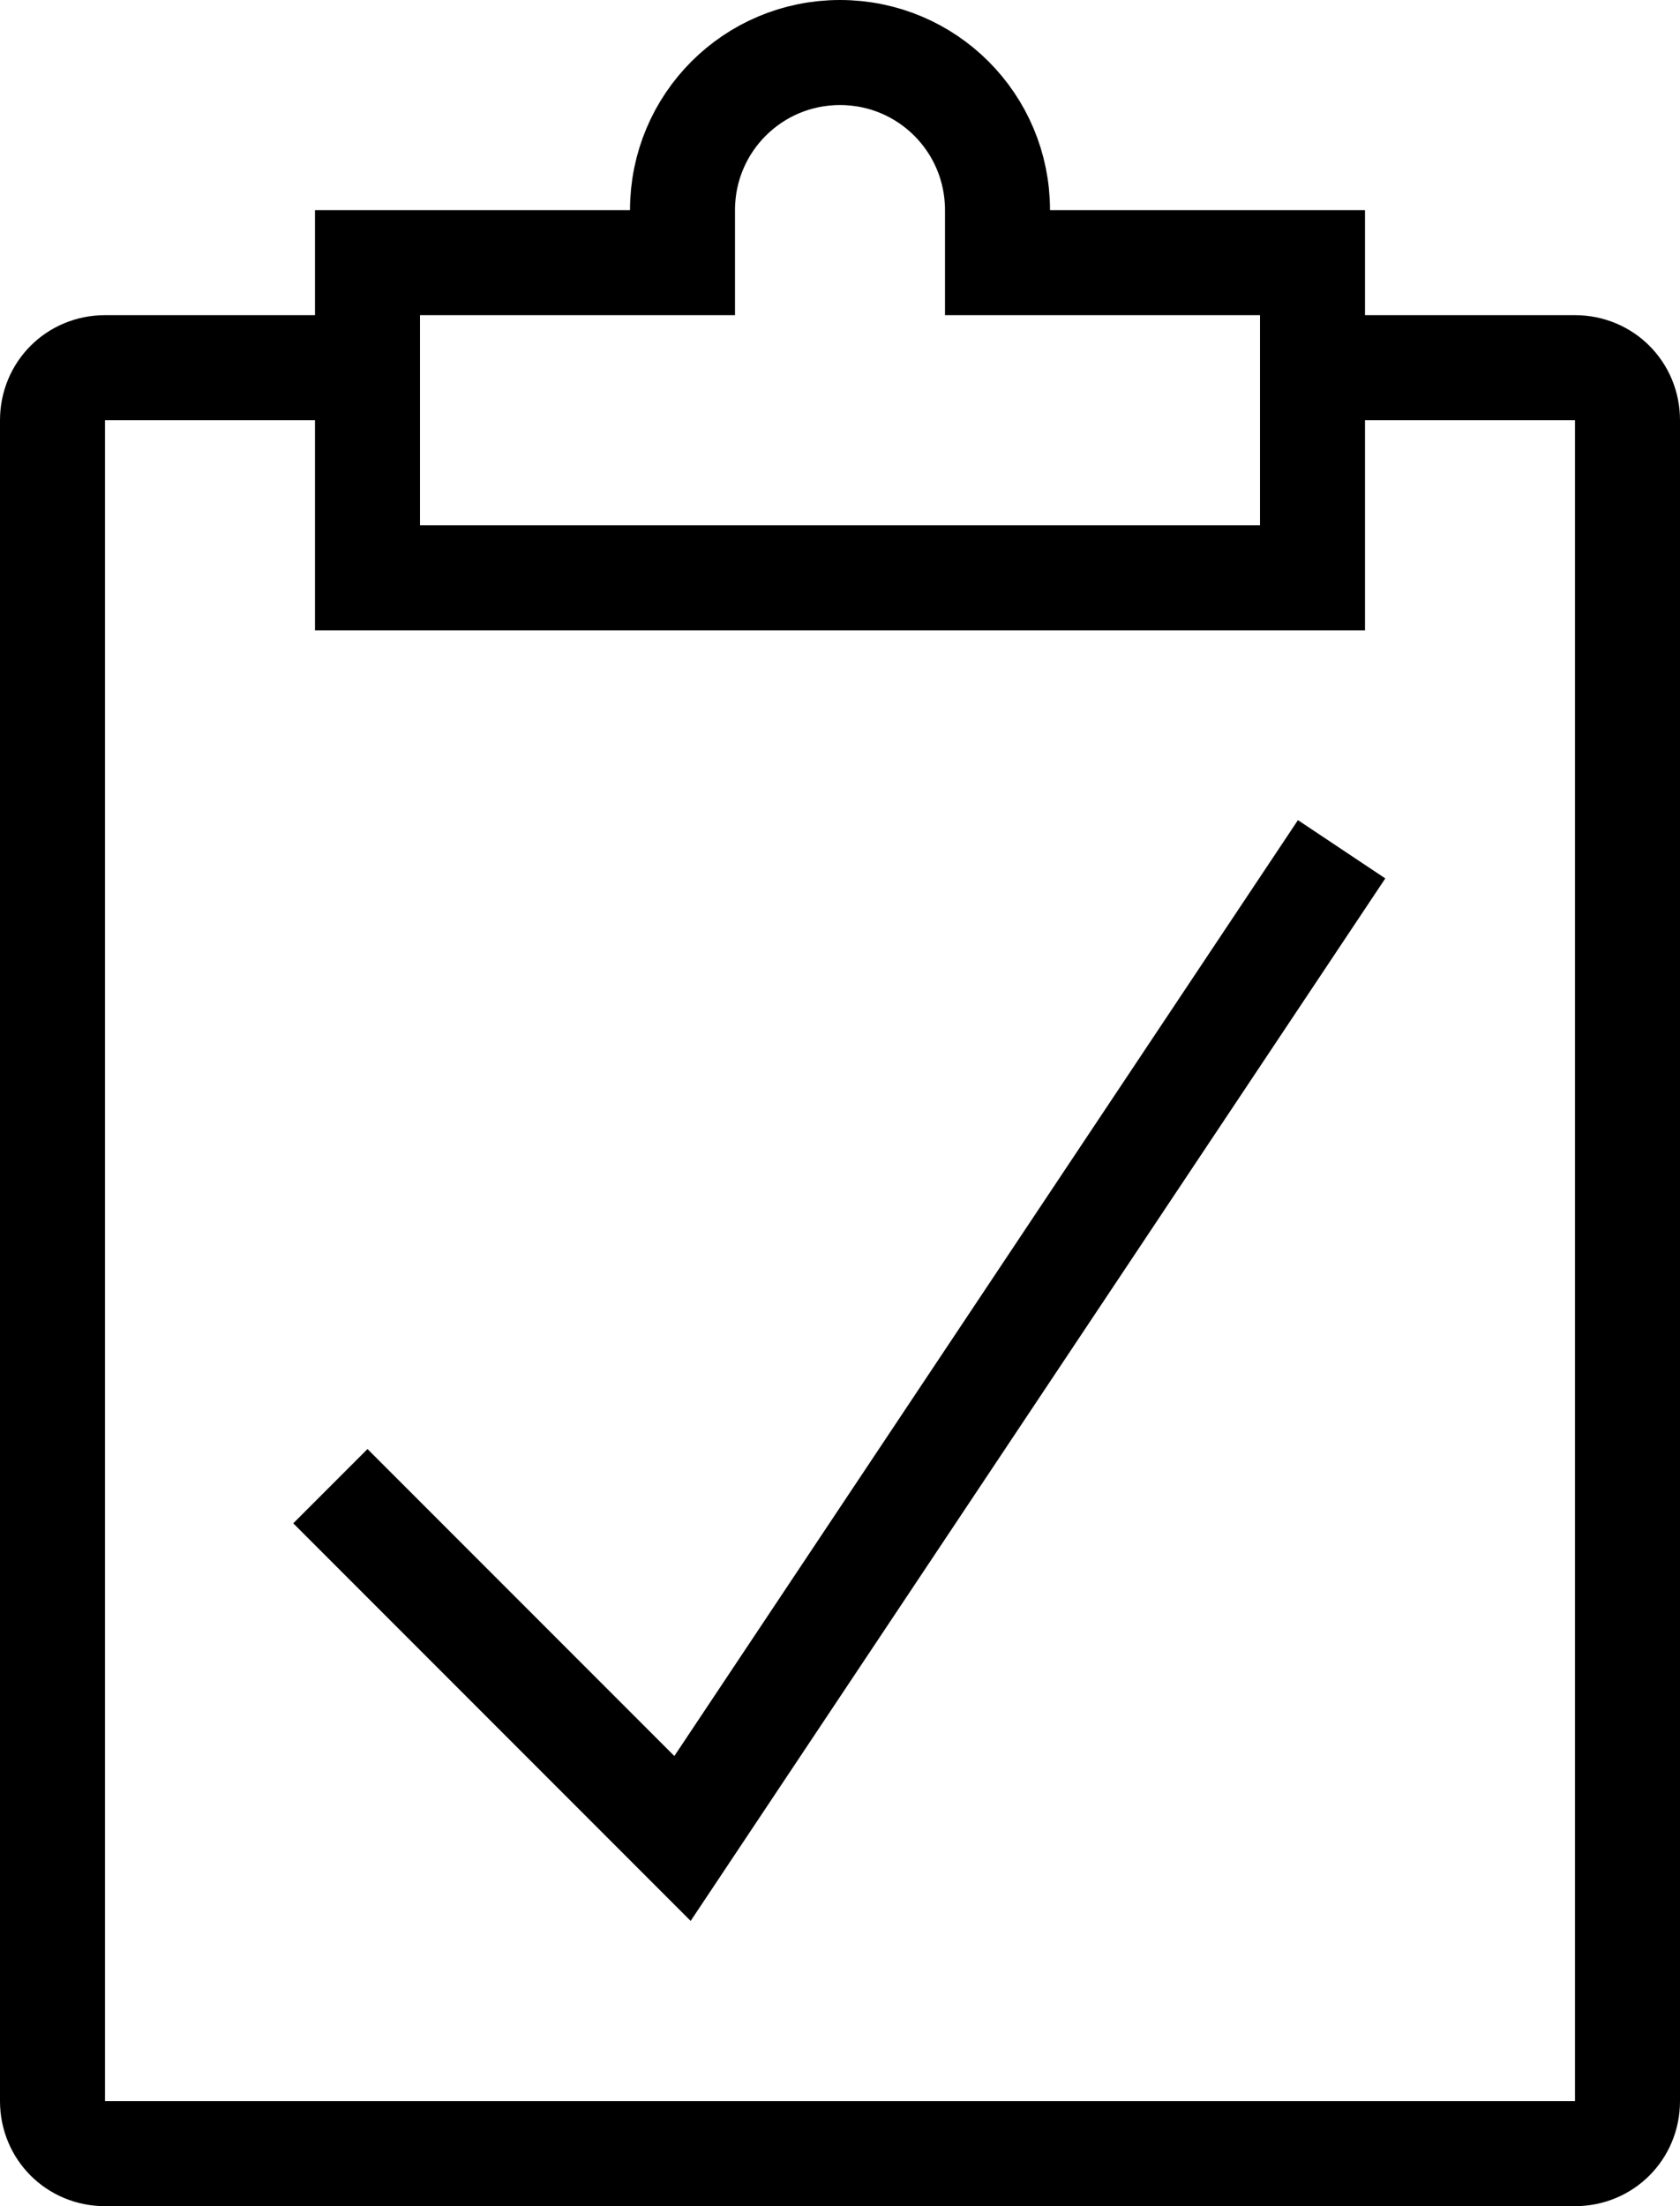 <?xml version="1.0" encoding="UTF-8"?><svg id="Layer_2" xmlns="http://www.w3.org/2000/svg" viewBox="0 0 16 21"><defs><style>.cls-1{fill:none;stroke:#000;stroke-linecap:square;stroke-miterlimit:10;}</style></defs><g id="Layer_1-2"><path class="cls-1" d="M12.5,3.5h2.5c.28,0,.5.22.5.5v16c0,.28-.22.5-.5.5H1c-.28,0-.5-.22-.5-.5V4c0-.28.22-.5.5-.5h2.5"/><path class="cls-1" d="M9.5,2.5v-.5c0-.83-.67-1.5-1.5-1.5s-1.5.67-1.5,1.5v.5h-3v3h9v-3h-3Z"/><polyline class="cls-1" points="12.5 8.5 6.5 17.5 3.5 14.5"/></g></svg>
